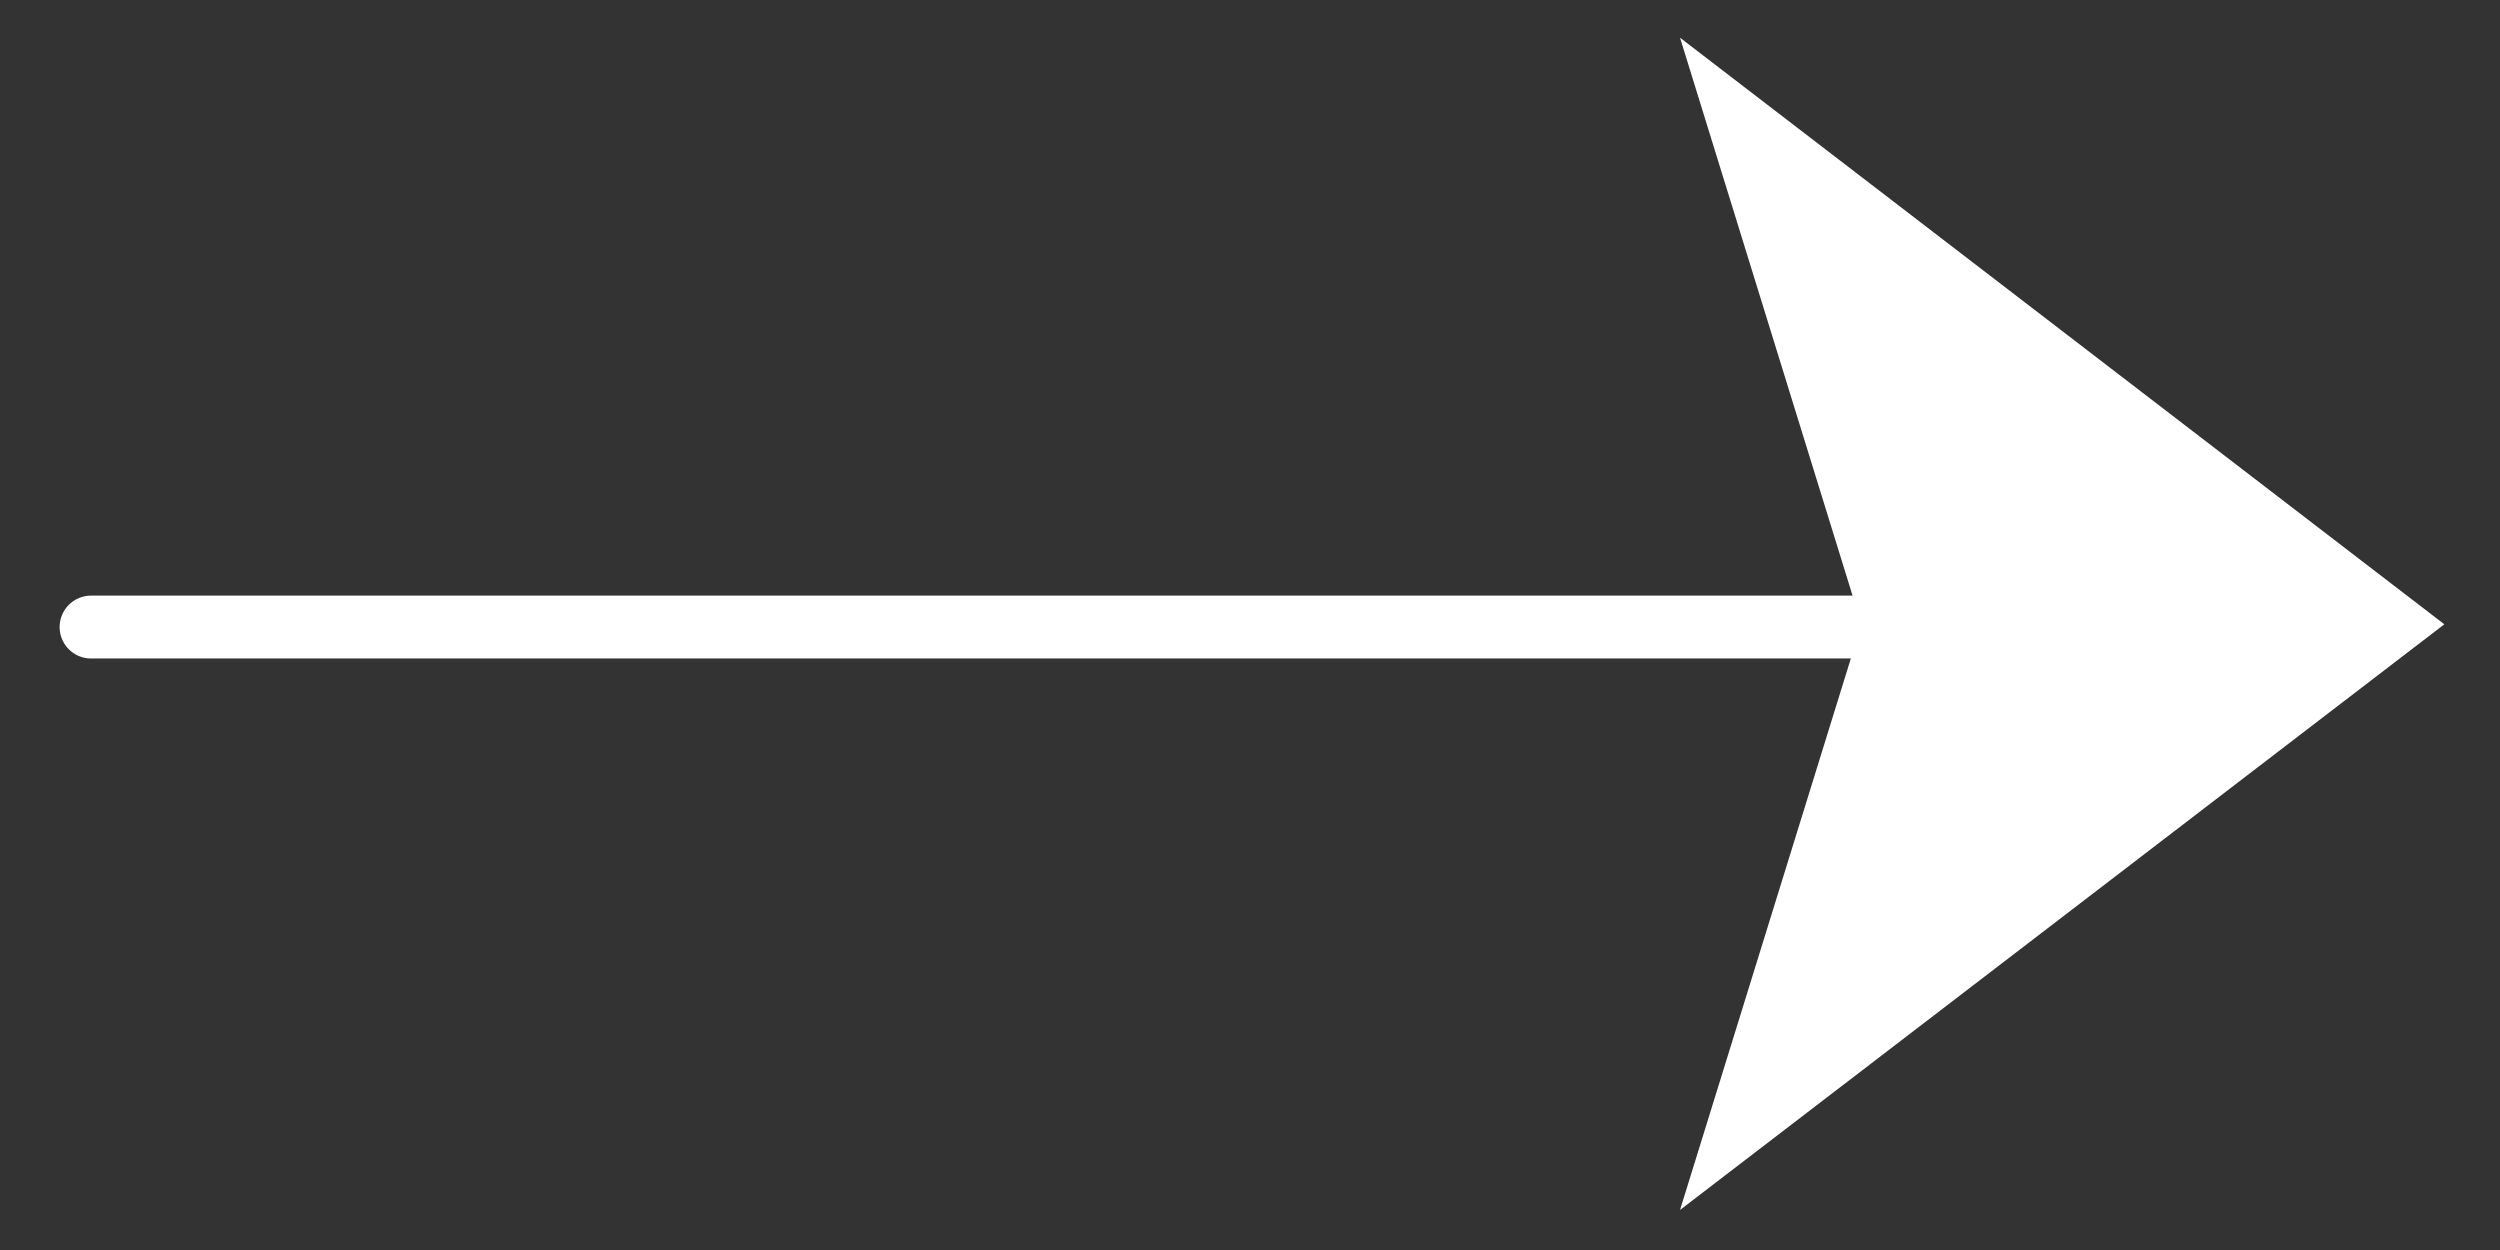 <?xml version="1.0" encoding="utf-8"?>
<!-- Generator: Adobe Illustrator 16.0.0, SVG Export Plug-In . SVG Version: 6.00 Build 0)  -->
<!DOCTYPE svg PUBLIC "-//W3C//DTD SVG 1.1//EN" "http://www.w3.org/Graphics/SVG/1.1/DTD/svg11.dtd">
<svg version="1.1" id="Layer_1" xmlns="http://www.w3.org/2000/svg" xmlns:xlink="http://www.w3.org/1999/xlink" x="0px" y="0px"
	 width="1392px" height="696px" viewBox="208.625 7827.99 1392 696" enable-background="new 208.625 7827.99 1392 696"
	 xml:space="preserve">
<rect x="208.625" y="7827.99" width="1392" height="696" fill="#333333" stroke="none"/>
<polygon fill="#FFFFFF" points="1144.062,7848.99 1569.625,8175.597 1144.062,8501.69 1245.07,8175.597 "/>
<line fill="none" stroke="#FFFFFF" stroke-width="35" stroke-linecap="round" stroke-linejoin="round" stroke-miterlimit="10" x1="1265.578" y1="8177.135" x2="259.316" y2="8177.135"/>
</svg>
